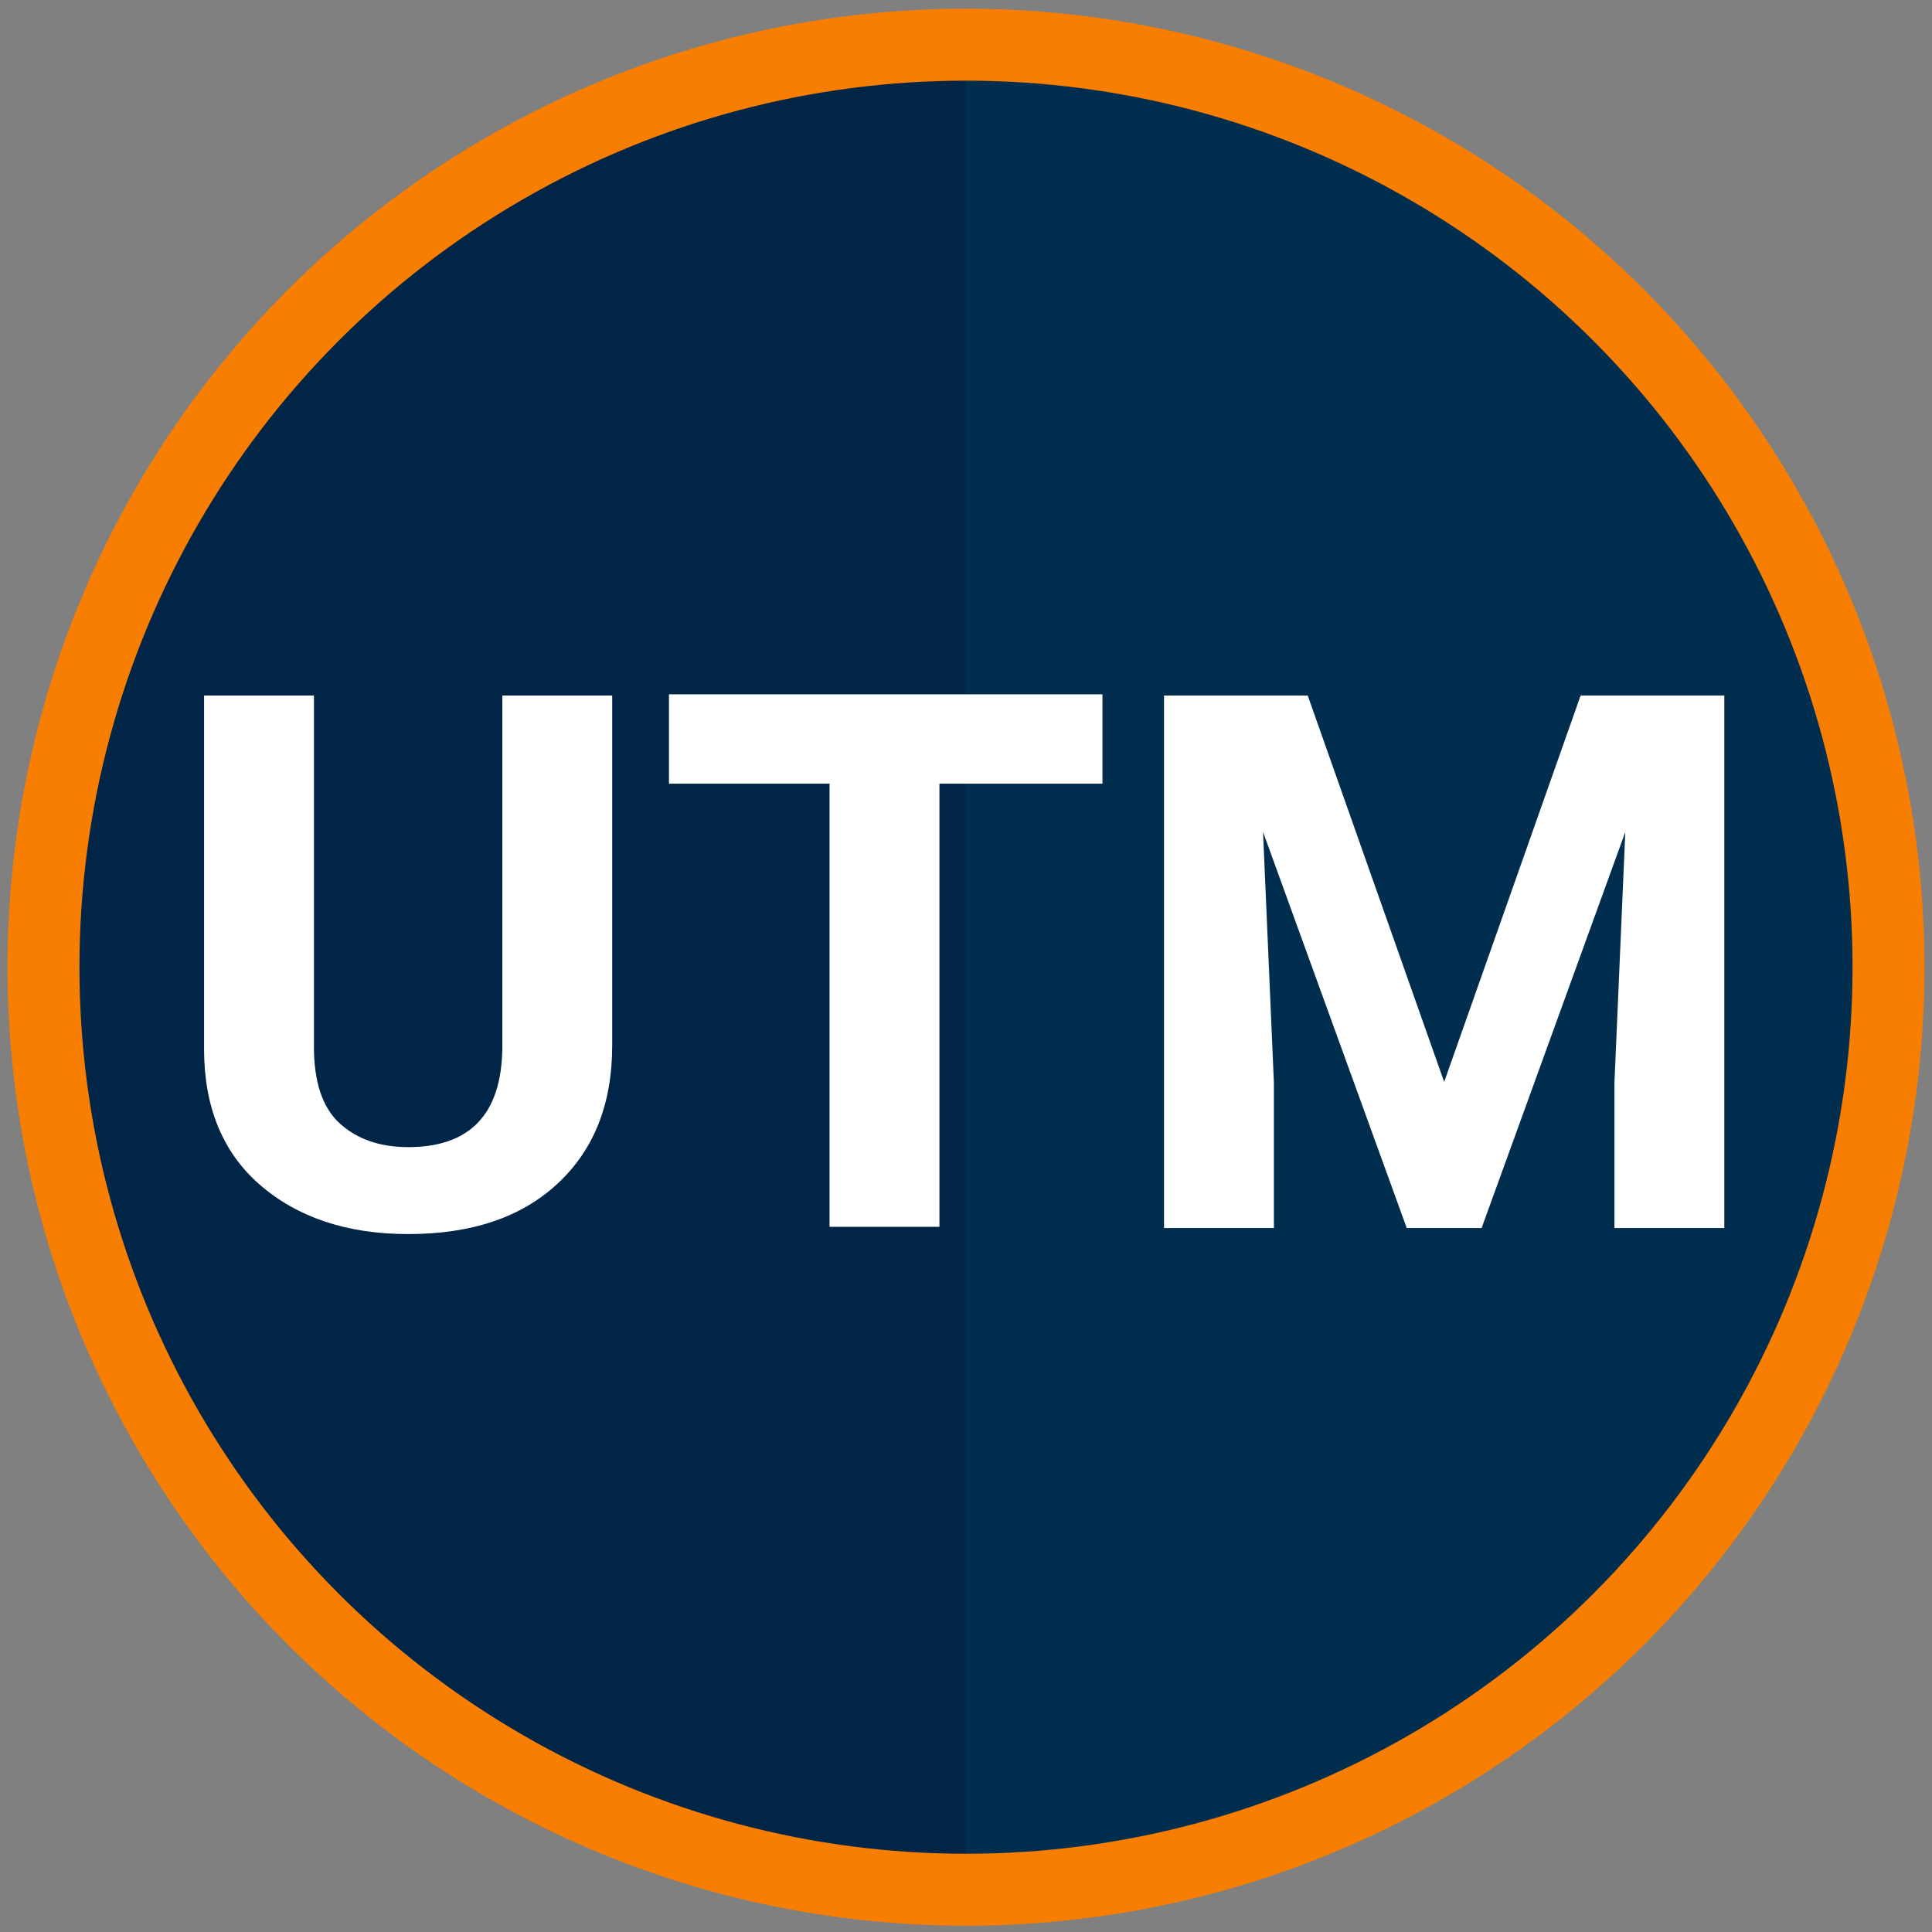 <?xml version="1.0" encoding="utf-8"?>
<!-- Generator: Adobe Illustrator 22.1.0, SVG Export Plug-In . SVG Version: 6.00 Build 0)  -->
<svg version="1.1" id="Layer_1" xmlns="http://www.w3.org/2000/svg" xmlns:xlink="http://www.w3.org/1999/xlink" x="0px" y="0px"
	 viewBox="0 0 160 160" style="enable-background:new 0 0 160 160;" xml:space="preserve">
<rect x="0" y="0" width="160" height="160" fill="#808080" stroke="none"/>
<style type="text/css">
	.st0{fill:#002547;}
	.st1{fill:#012E4F;}
	.st2{fill:none;stroke:#F77E00;stroke-width:5.961;stroke-miterlimit:10;}
	.st3{enable-background:new    ;}
	.st4{fill:#FFFFFF;}
</style>
<circle class="st0" cx="80" cy="80.1" r="75"/>
<path class="st1" d="M80,5.1c41.5,0,75,33.5,75,75s-33.5,75-75,75V5.1z"/>
<circle class="st2" cx="80" cy="80.1" r="76.4"/>
<g>
	<g>
		<g class="st3">
			<path class="st4" d="M50.7,57.6v29c0,4.8-1.5,8.6-4.5,11.4s-7.1,4.2-12.4,4.2c-5.1,0-9.2-1.4-12.3-4.1s-4.6-6.5-4.6-11.2V57.6H26
				v29.1c0,2.9,0.7,5,2.1,6.3s3.3,2,5.7,2c5.1,0,7.7-2.7,7.8-8.1V57.6H50.7z"/>
			<path class="st4" d="M91.3,64.9H77.8v36.7h-9.1V64.9H55.4v-7.4h35.9V64.9z"/>
			<path class="st4" d="M108.3,57.6l11.3,32l11.3-32h11.9v44.1h-9.1v-12l0.9-20.8l-11.9,32.8h-6.2l-11.9-32.8l0.9,20.8v12h-9.1V57.6
				H108.3z"/>
		</g>
	</g>
</g>
</svg>
